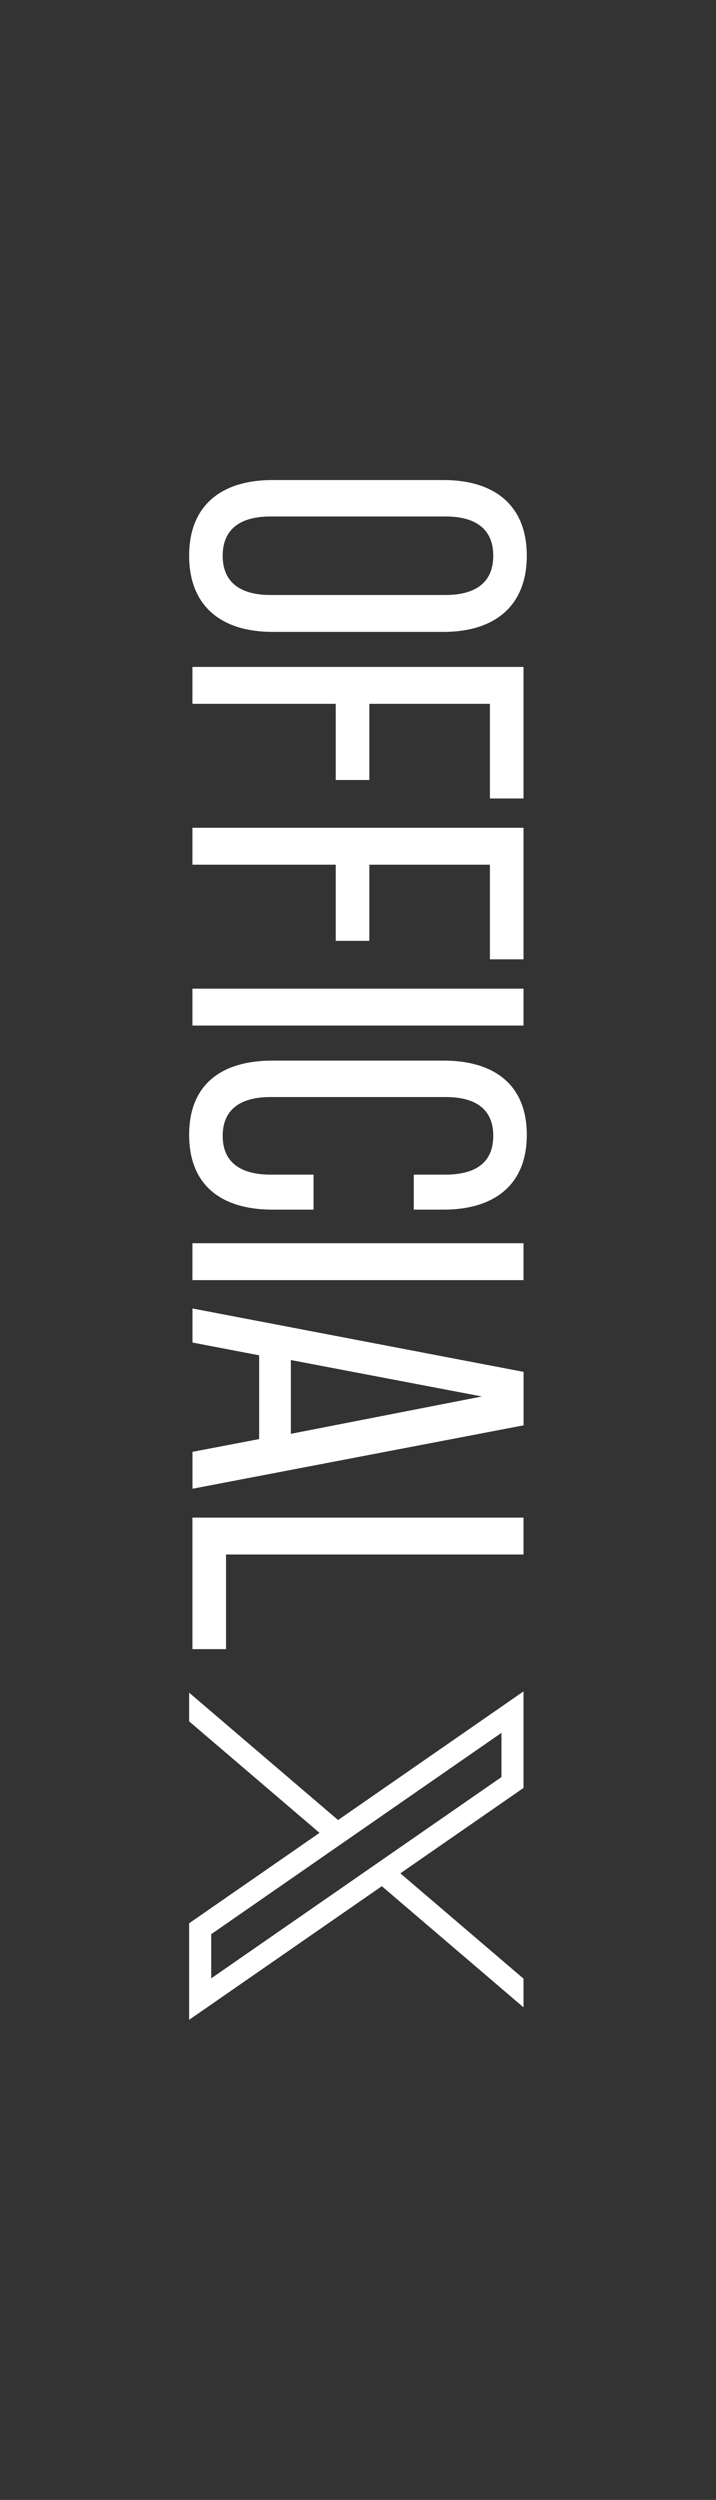 <?xml version="1.0" encoding="UTF-8"?>
<svg id="_レイヤー_1" data-name="レイヤー 1" xmlns="http://www.w3.org/2000/svg" width="124.05" height="432.97" viewBox="0 0 124.05 432.97">
  <rect x="0" y="0" width="124.05" height="432.97" fill="#333333" stroke="none"/>
  <defs>
    <style>
      .cls-1 {
        fill: none;
      }

      .cls-2 {
        fill: #fff;
      }
    </style>
  </defs>
  <rect class="cls-1" x="-154.46" y="154.46" width="432.97" height="124.05" transform="translate(278.51 154.46) rotate(90)"/>
  <g>
    <g>
      <path class="cls-2" d="M76.85,83.14c8.77,0,14.42,4.34,14.42,13.11s-5.65,13.19-14.42,13.19h-29.66c-8.69,0-14.42-4.34-14.42-13.19s5.74-13.11,14.42-13.11h29.66ZM46.86,89.45c-5.24,0-8.28,2.21-8.28,6.8s3.03,6.8,8.28,6.8h30.32c5.16,0,8.28-2.13,8.28-6.8s-3.11-6.8-8.28-6.8h-30.32Z"/>
      <path class="cls-2" d="M63.99,135.09h-5.82v-13.19h-24.83v-6.39h57.36v22.78h-5.82v-16.39h-20.89v13.19Z"/>
      <path class="cls-2" d="M63.99,162.95h-5.82v-13.19h-24.83v-6.39h57.36v22.78h-5.82v-16.39h-20.89v13.19Z"/>
      <path class="cls-2" d="M90.7,177.62h-57.36v-6.39h57.36v6.39Z"/>
      <path class="cls-2" d="M76.85,209.5h-5.16v-6.06h5.49c5.16,0,8.28-2.05,8.28-6.72s-3.11-6.72-8.28-6.72h-30.32c-5.16,0-8.28,2.13-8.28,6.72s3.11,6.72,8.28,6.72h7.46v6.06h-7.13c-8.69,0-14.42-4.1-14.42-12.95s5.74-12.86,14.42-12.86h29.66c8.69,0,14.42,4.1,14.42,12.86s-5.74,12.95-14.42,12.95Z"/>
      <path class="cls-2" d="M90.7,221.71h-57.36v-6.39h57.36v6.39Z"/>
      <path class="cls-2" d="M44.9,234.73l-11.55-2.21v-5.9l57.36,10.98v9.26l-57.36,10.98v-6.39l11.55-2.21v-14.5ZM50.39,235.55v12.78l33.1-6.47-33.1-6.31Z"/>
      <path class="cls-2" d="M33.34,262.84h57.36v6.39h-51.54v16.39h-5.82v-22.78Z"/>
    </g>
    <path class="cls-2" d="M66.16,326.68l24.54,20.98v-4.97l-21.34-18.24,21.34-14.79v-16.72l-32.13,22.28-25.8-22.06v4.97l22.59,19.31-22.59,15.66v16.72l33.39-23.15h0ZM86.88,300.13v7.65l-50.29,34.86v-7.65l50.29-34.87h0Z"/>
  </g>
</svg>